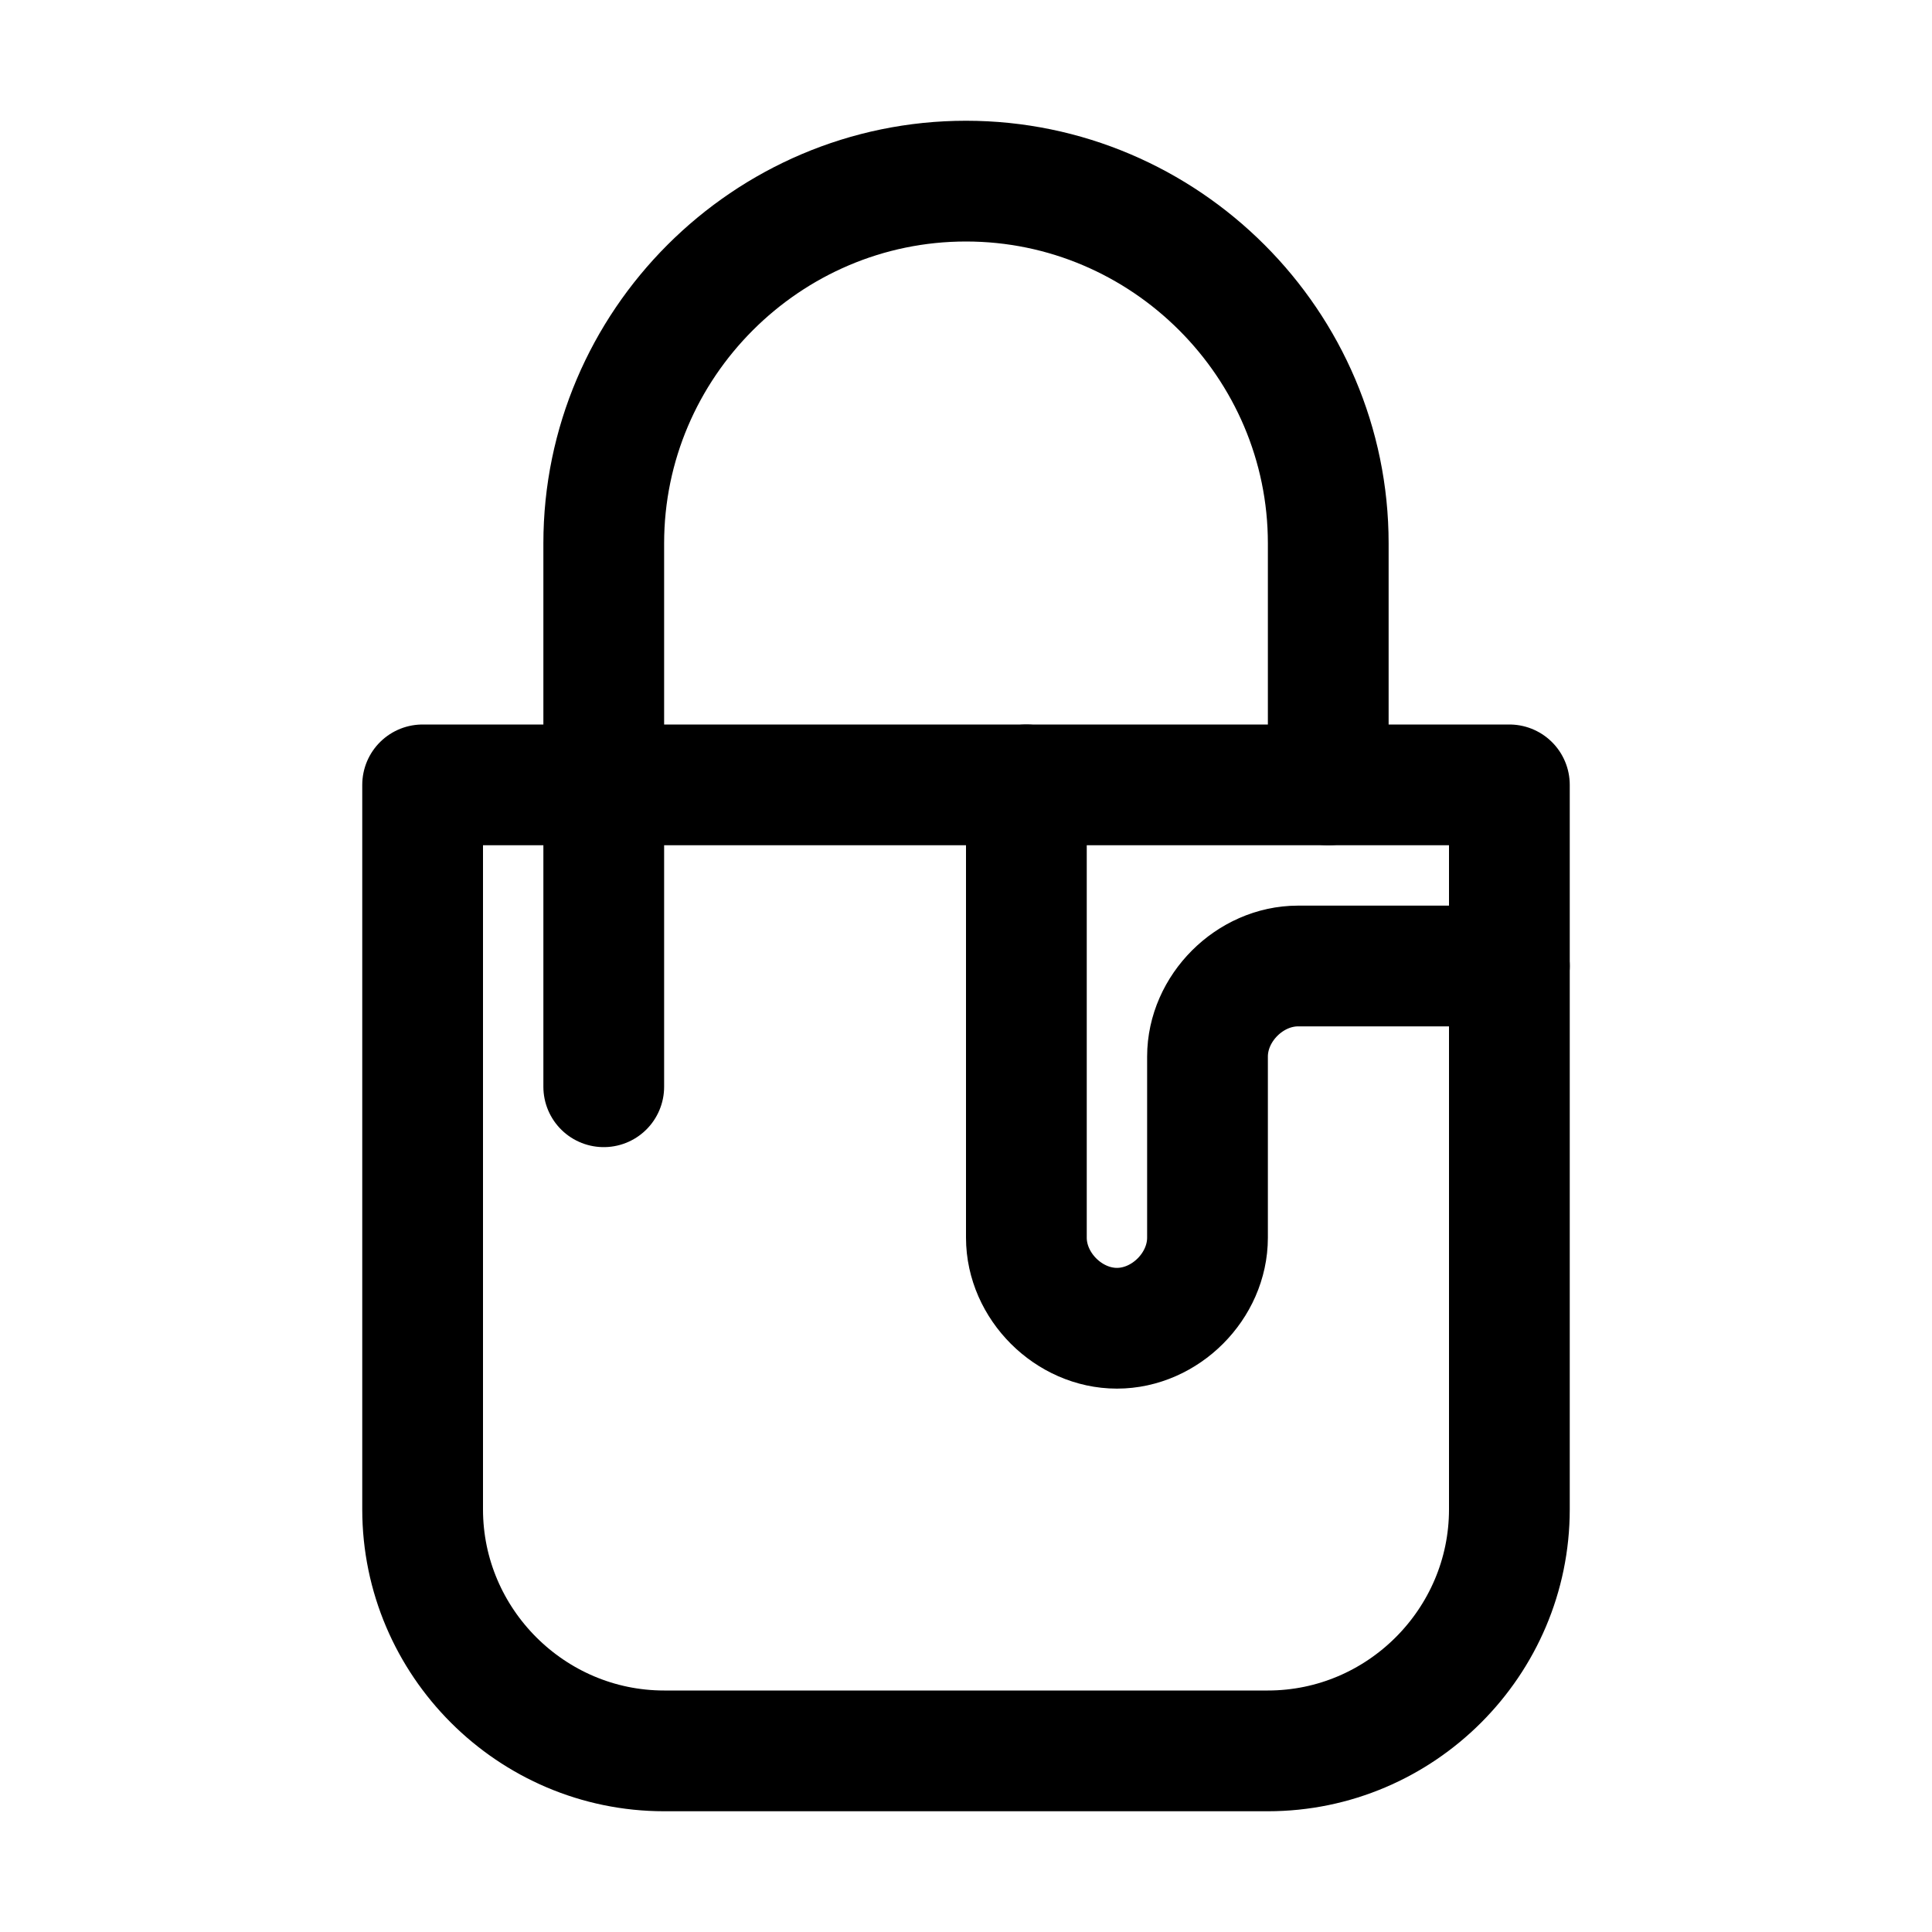 <?xml version="1.0" encoding="utf-8"?>

<!-- Uploaded to: SVG Repo, www.svgrepo.com, Generator: SVG Repo Mixer Tools -->
<svg version="1.1" id="Icons" xmlns="http://www.w3.org/2000/svg" xmlns:xlink="http://www.w3.org/1999/xlink" 
	 viewBox="0 0 32 32" xml:space="preserve">
<style type="text/css">
	.st0{fill:none;stroke:#000000;stroke-width:2;stroke-linecap:round;stroke-linejoin:round;stroke-miterlimit:10;}
	.st1{fill:none;stroke:#000000;stroke-width:2;stroke-linecap:round;stroke-linejoin:round;}
	.st2{fill:none;stroke:#000000;stroke-width:2;stroke-linecap:round;stroke-linejoin:round;stroke-dasharray:6,6;}
	.st3{fill:none;stroke:#000000;stroke-width:2;stroke-linecap:round;stroke-linejoin:round;stroke-dasharray:4,4;}
	.st4{fill:none;stroke:#000000;stroke-width:2;stroke-linecap:round;}
	.st5{fill:none;stroke:#000000;stroke-width:2;stroke-linecap:round;stroke-dasharray:3.108,3.108;}
	
		.st6{fill:none;stroke:#000000;stroke-width:2;stroke-linecap:round;stroke-linejoin:round;stroke-miterlimit:10;stroke-dasharray:4,3;}
</style>
<path class="st0" d="M21,29H11c-2.2,0-4-1.8-4-4V13h18v12C25,27.2,23.2,29,21,29z"/>
<path class="st0" d="M22,13V9c0-3.3-2.7-6-6-6h0c-3.3,0-6,2.7-6,6v9"/>
<path class="st0" d="M25,16h-3.5c-0.8,0-1.5,0.7-1.5,1.5v3c0,0.8-0.7,1.5-1.5,1.5h0c-0.8,0-1.5-0.7-1.5-1.5V13"/>
</svg>